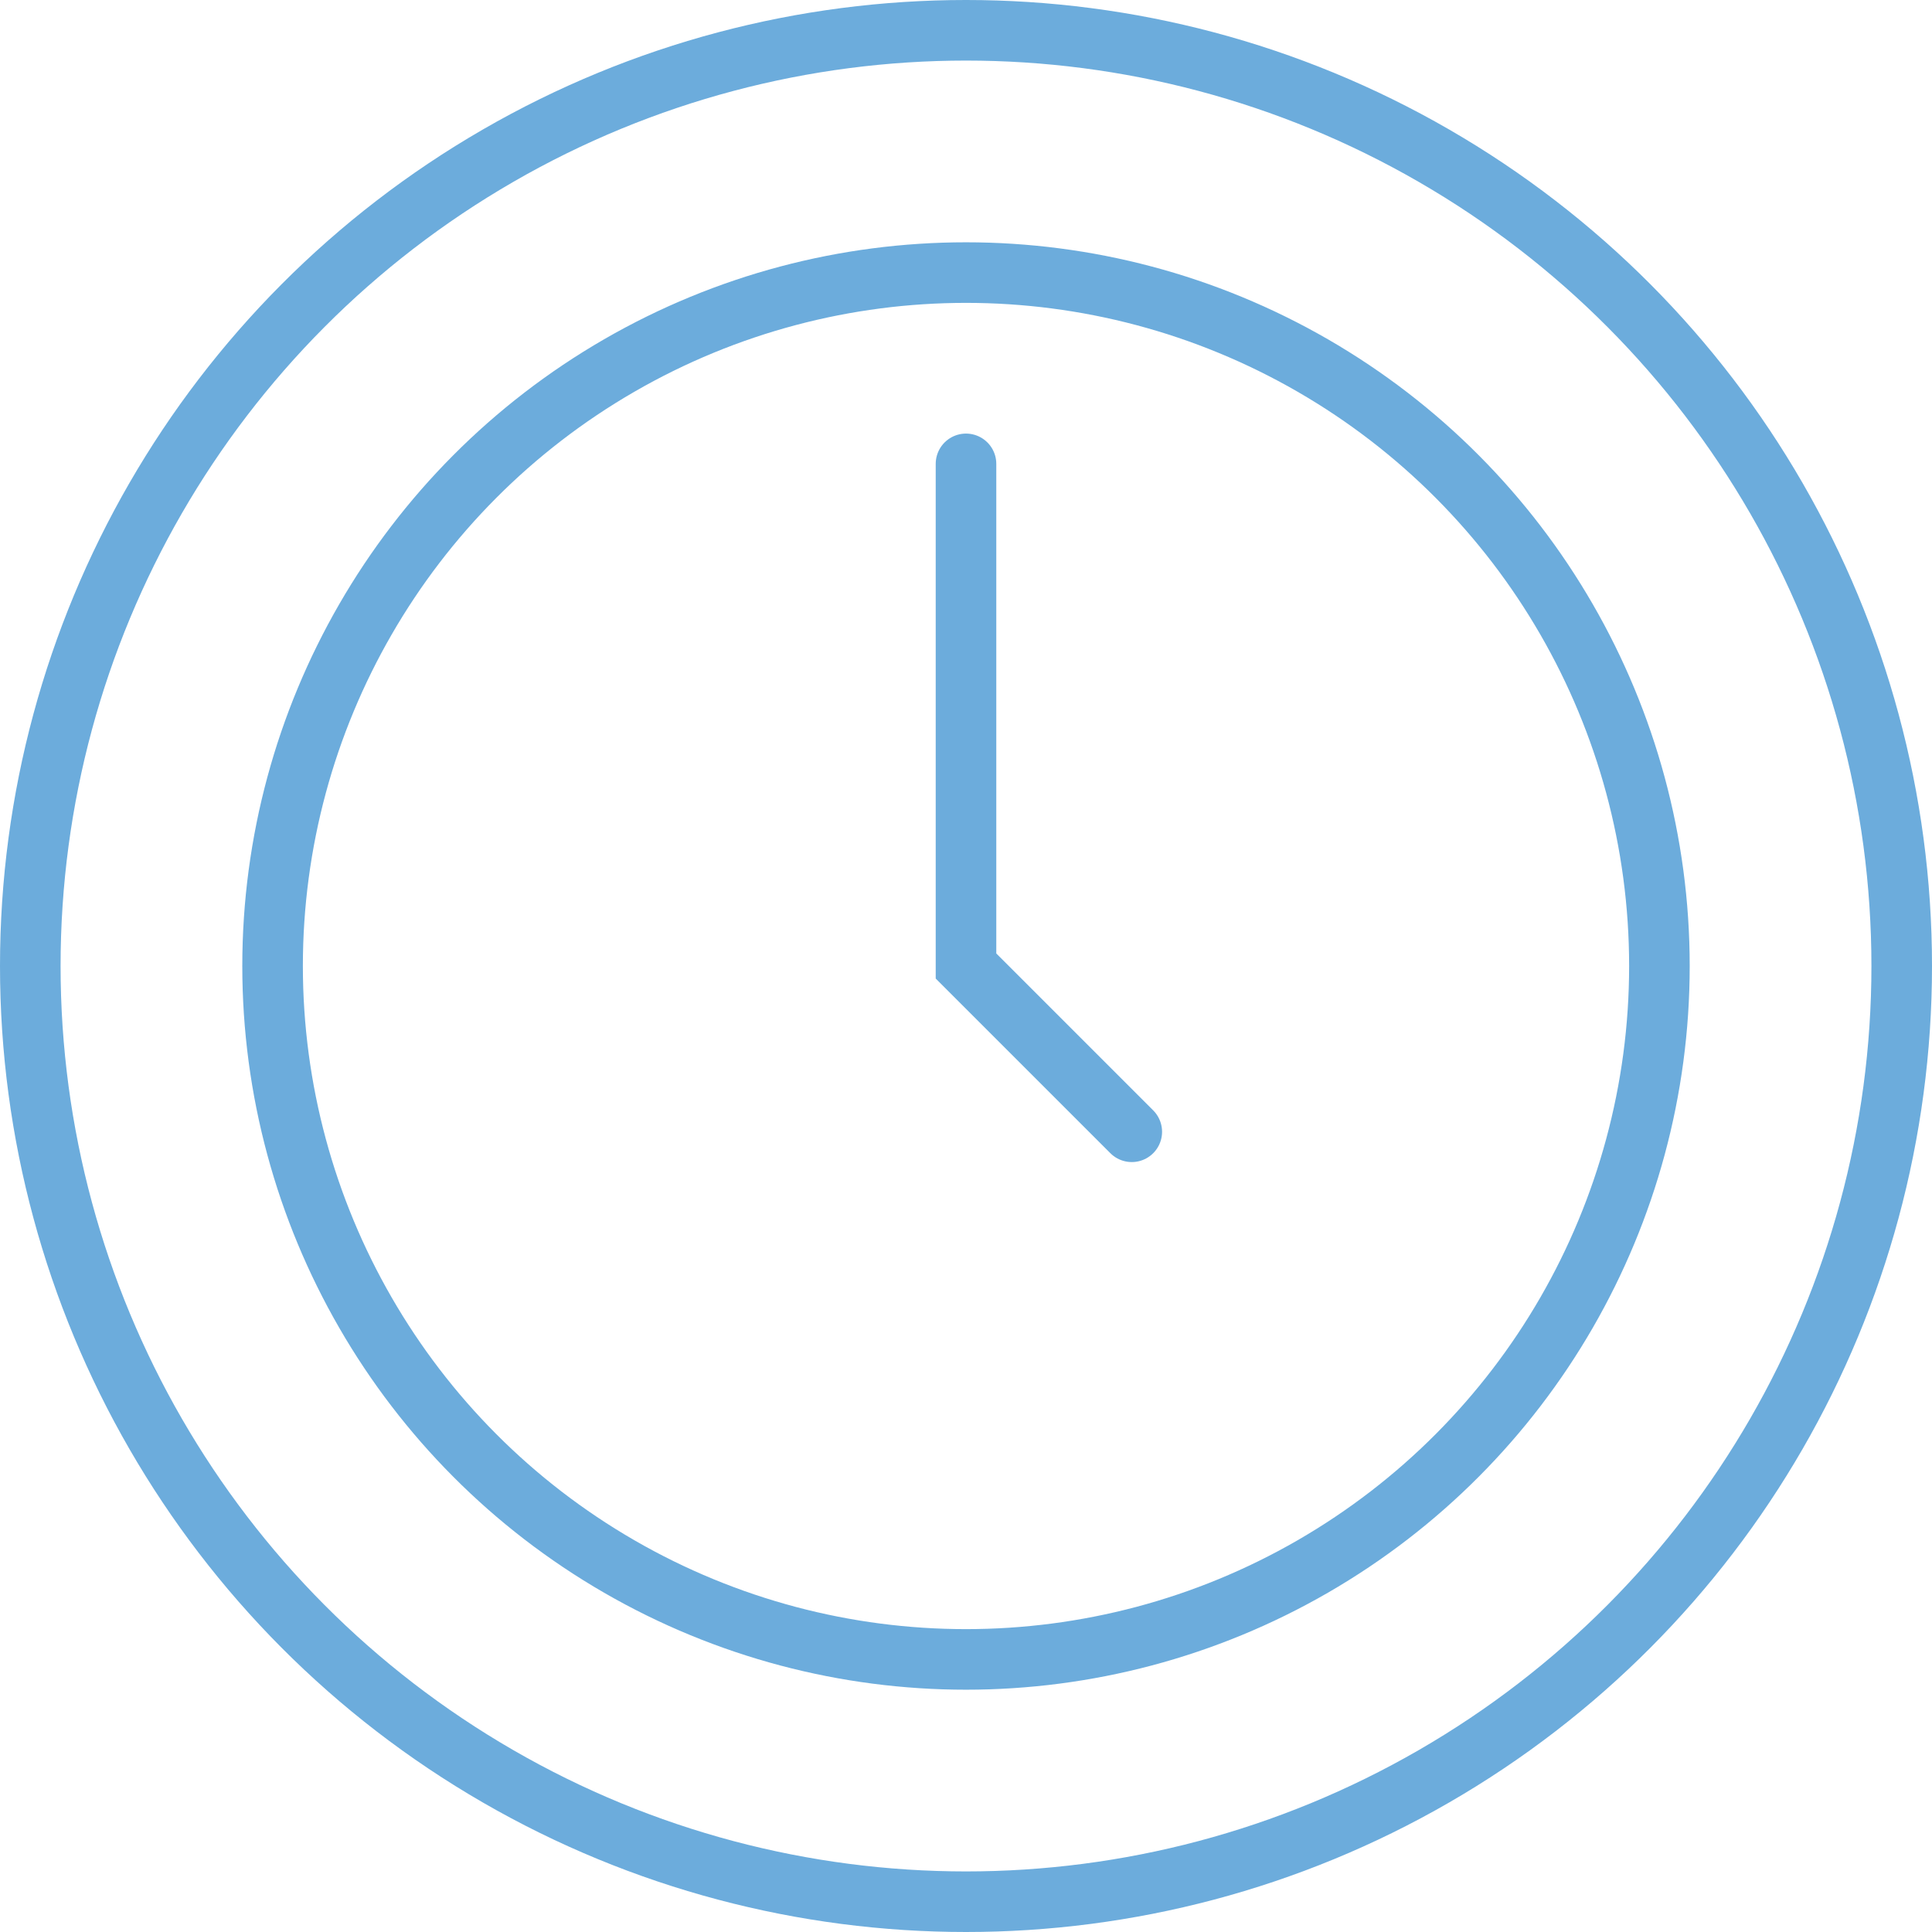 <?xml version="1.0" encoding="UTF-8"?><svg id="Livello_2" xmlns="http://www.w3.org/2000/svg" viewBox="0 0 12.12 12.12"><g id="Livello_01"><circle cx="6.06" cy="6.06" r="5.87" style="fill:none; stroke:#6CACDC; stroke-linecap:round; stroke-miterlimit:10; stroke-width:.38px;"/><circle cx="6.06" cy="6.06" r="4.35" style="fill:none; stroke:#6CACDC; stroke-linecap:round; stroke-miterlimit:10; stroke-width:.38px;"/><polyline points="6.06 2.91 6.06 6.06 7.1 7.1" style="fill:none; stroke:#6CACDC; stroke-linecap:round; stroke-miterlimit:10; stroke-width:.38px;"/></g></svg>